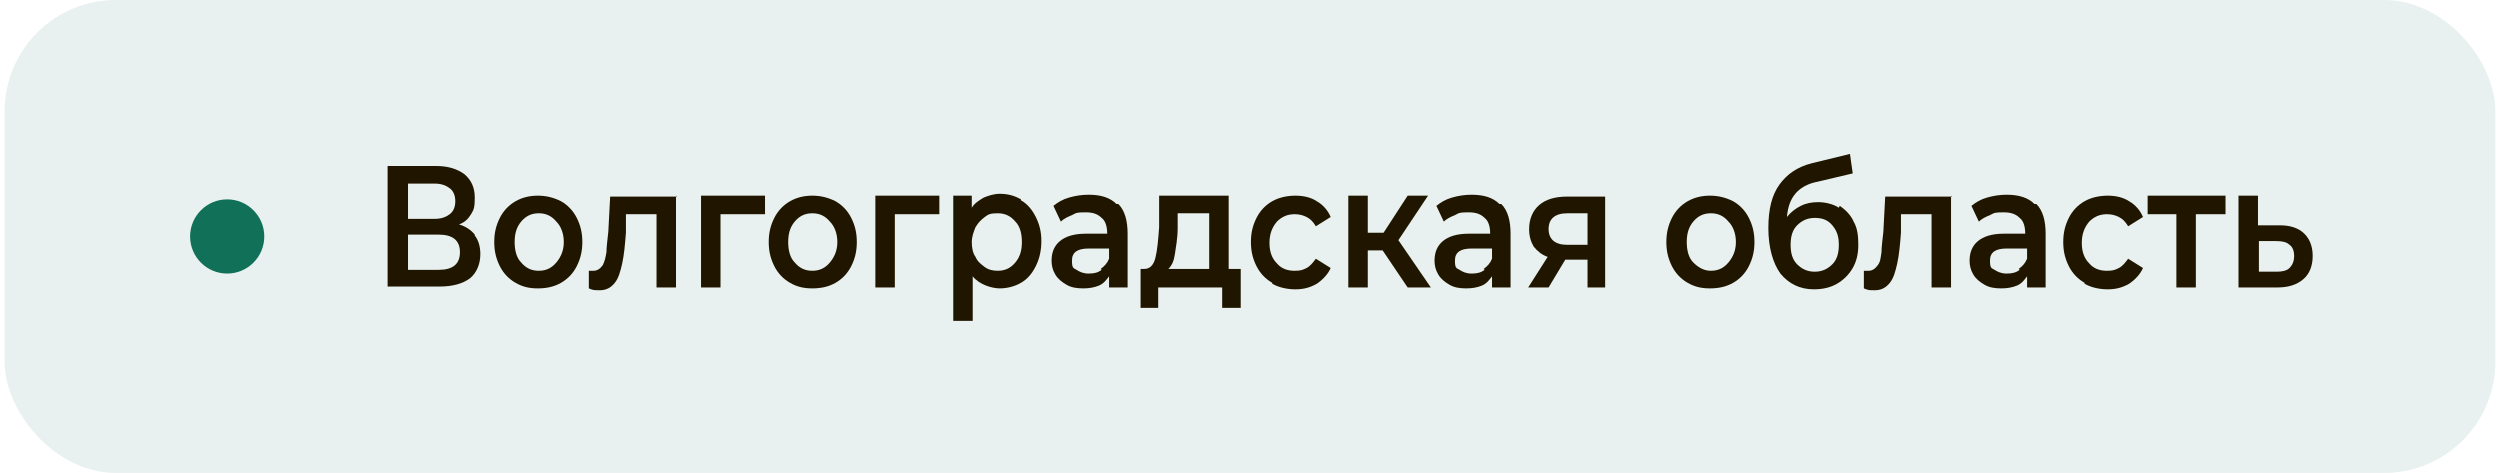 <?xml version="1.0" encoding="UTF-8"?> <svg xmlns="http://www.w3.org/2000/svg" version="1.1" viewBox="0 0 269.6 51"><g id="_Слой_1" data-name="Слой_1"><rect x=".5" width="268.6" height="51" rx="12" ry="12" fill="#17755e" fill-opacity=".1"></rect><circle cx="24.5" cy="25.5" r="4" fill="#107058"></circle><path d="M42,31v-12.7h2.6l3.8,6.5,3.8-6.5h2.6v12.7h-2.1v-9.9l-3.8,6.6h-.9l-3.8-6.6v9.9h-2.1ZM61.6,21.4c.8,0,1.4.1,2,.4.6.2,1.1.6,1.5,1,.4.4.7.9.9,1.5s.3,1.3.3,2-.1,1.4-.3,2c-.2.6-.5,1.1-.9,1.5-.4.4-.9.8-1.5,1-.6.2-1.2.3-2,.3s-1.4-.1-2-.3c-.6-.2-1.1-.6-1.5-1-.4-.4-.7-.9-.9-1.5-.2-.6-.3-1.3-.3-2s0-1.4.3-2c.2-.6.5-1.1.9-1.5.4-.4.9-.8,1.5-1s1.2-.4,2-.4ZM61.6,29.3c.5,0,.9,0,1.2-.2.3-.2.6-.4.8-.7.2-.3.4-.6.5-1,.1-.4.2-.8.2-1.2s0-.8-.2-1.2c0-.4-.3-.7-.5-1-.2-.3-.5-.5-.8-.6-.3-.2-.7-.2-1.2-.2s-.9,0-1.2.2c-.3.2-.6.4-.8.6-.2.3-.4.6-.5,1,0,.4-.1.8-.1,1.2s0,.8.1,1.2c.1.4.3.7.5,1,.2.3.5.5.8.7.3.2.7.2,1.2.2ZM72.3,31.1c-.8,0-1.4-.1-2-.3-.6-.2-1-.6-1.4-1-.4-.4-.7-.9-.8-1.5-.2-.6-.3-1.3-.3-2s0-1.4.3-2c.2-.6.5-1.1.9-1.5.4-.4.9-.8,1.4-1,.6-.3,1.2-.4,2-.4s1,0,1.5.2c.5.1.9.3,1.2.6.3.3.6.6.9,1,.3.4.4.9.5,1.4h-2.1c-.1-.4-.3-.7-.7-.9-.3-.2-.8-.3-1.3-.3s-.8,0-1.2.3c-.3.2-.6.4-.8.7-.2.3-.4.6-.4,1,0,.4-.1.8-.1,1.2s0,.8.1,1.2.2.7.5,1c.2.3.5.5.8.6.3.2.7.2,1.2.2s1-.1,1.3-.4c.4-.2.6-.6.7-1h2.1c0,.5-.3,1-.5,1.4-.3.4-.6.7-.9,1s-.8.4-1.2.6c-.5.1-.9.2-1.5.2ZM78.2,31v-9.5h2v3.9h1.5l2.4-3.9h2.3l-3,4.5,3.2,5h-2.4l-2.5-3.8h-1.6v3.8h-2ZM92,21.4c.8,0,1.4.1,2,.4.6.2,1.1.6,1.5,1,.4.4.7.9.9,1.5.2.6.3,1.3.3,2s-.1,1.4-.3,2c-.2.6-.5,1.1-.9,1.5-.4.4-.9.8-1.5,1-.6.2-1.2.3-2,.3s-1.4-.1-2-.3c-.6-.2-1.1-.6-1.5-1-.4-.4-.7-.9-.9-1.5-.2-.6-.3-1.3-.3-2s0-1.4.3-2c.2-.6.5-1.1.9-1.5.4-.4.9-.8,1.5-1,.6-.2,1.2-.4,2-.4ZM92,29.3c.5,0,.9,0,1.2-.2.3-.2.6-.4.8-.7.2-.3.4-.6.5-1,.1-.4.2-.8.2-1.2s0-.8-.2-1.2c0-.4-.3-.7-.5-1-.2-.3-.5-.5-.8-.6-.3-.2-.7-.2-1.2-.2s-.9,0-1.2.2c-.3.2-.6.4-.8.6-.2.3-.4.6-.5,1,0,.4-.1.8-.1,1.2s0,.8.1,1.2c.1.4.3.7.5,1,.2.3.5.5.8.7.3.2.7.2,1.2.2ZM98.5,21.5h4c.4,0,.8,0,1.3,0,.4,0,.8.1,1.2.3.4.2.6.4.9.7.2.3.3.7.4,1.3,0,.4,0,.8-.3,1.2-.2.4-.5.7-.9.9.6.2,1,.4,1.3.8.3.4.4.8.4,1.4s-.1.9-.3,1.3c-.2.4-.5.7-.8.9-.3.2-.7.4-1.2.5-.4,0-.9.1-1.4.1h-4.5v-9.5ZM100.6,23.2v2.2h2.1c.3,0,.6,0,.8-.1.2,0,.4-.2.6-.3.2-.2.2-.4.2-.7s0-.4-.2-.6c-.1-.1-.2-.3-.4-.3s-.4-.1-.6-.1c-.2,0-.4,0-.6,0h-1.9ZM102.7,29.3c.2,0,.5,0,.7,0,.2,0,.4,0,.6-.2.2,0,.3-.2.5-.4.1-.2.2-.4.2-.6,0-.5-.1-.8-.4-.9-.3-.2-.6-.2-1-.2h-2.6v2.3h2.1ZM112.8,31.1c-.8,0-1.4-.1-2-.3-.6-.2-1-.6-1.4-1-.4-.4-.7-.9-.8-1.5-.2-.6-.3-1.3-.3-2s0-1.4.3-2c.2-.6.5-1.1.9-1.5.4-.4.9-.8,1.4-1,.6-.3,1.2-.4,2-.4s1,0,1.5.2c.5.1.9.3,1.2.6.3.3.6.6.9,1,.3.4.4.9.5,1.4h-2.1c-.1-.4-.3-.7-.7-.9-.3-.2-.8-.3-1.3-.3s-.8,0-1.2.3c-.3.2-.6.4-.8.7-.2.3-.4.6-.4,1,0,.4-.1.8-.1,1.2s0,.8.1,1.2.2.7.5,1c.2.3.5.5.8.6.3.2.7.2,1.2.2s1-.1,1.3-.4c.4-.2.6-.6.7-1h2.1c0,.5-.3,1-.5,1.4-.3.4-.6.7-.9,1-.4.3-.8.4-1.2.6-.5.1-.9.2-1.5.2ZM118.7,31v-9.5h2v3.9h1.5l2.4-3.9h2.3l-3,4.5,3.2,5h-2.4l-2.5-3.8h-1.6v3.8h-2ZM134.3,29.8c-.3.4-.7.8-1.2,1-.5.2-1.1.3-1.7.3s-1,0-1.4-.2c-.4-.1-.8-.3-1.1-.5-.3-.3-.6-.6-.7-.9-.2-.4-.3-.8-.3-1.3s.1-1,.3-1.3c.2-.4.5-.7.8-.9.4-.2.8-.4,1.3-.5.5-.1,1-.2,1.5-.2h2.4c0-.7-.2-1.2-.5-1.6-.3-.4-.9-.6-1.6-.6-.5,0-.9,0-1.2.2-.3.2-.5.4-.6.8h-2.1c0-.5.2-.9.5-1.3.3-.3.6-.6.9-.9.4-.2.8-.4,1.2-.5.5,0,.9-.1,1.4-.1s1.1,0,1.6.2.9.4,1.3.8c.4.4.7.9.8,1.5.1.6.2,1.3.2,2v5.1h-1.8v-1.2ZM134.2,26.8h-2c-.3,0-.7,0-1,0-.3,0-.6.2-.9.4-.2.2-.4.5-.4.8s.2.8.5,1c.3.2.7.3,1.2.3s.7,0,1-.1c.3,0,.6-.3.8-.5.2-.2.4-.5.5-.8.1-.3.2-.8.2-1.2ZM146.2,31h-2v-3.2h-1.7l-2.2,3.2h-2.4l2.6-3.6c-.7-.2-1.3-.5-1.7-1-.4-.5-.6-1.1-.6-1.8s0-1.1.3-1.5c.2-.4.5-.7.8-1,.4-.3.8-.4,1.2-.5.5,0,.9-.1,1.5-.1h4.2v9.5ZM144.1,23.2h-2c-.2,0-.5,0-.7,0-.2,0-.4,0-.6.2-.2,0-.3.2-.4.4-.1.2-.2.4-.2.6h0c0,.4,0,.7.3.9.2.2.4.4.7.5.3,0,.6.1.8.2.2,0,.5,0,.7,0h1.5v-2.8ZM157.5,21.4c.8,0,1.4.1,2,.4s1.1.6,1.5,1c.4.4.7.9.9,1.5.2.6.3,1.3.3,2s-.1,1.4-.3,2c-.2.6-.5,1.1-.9,1.5-.4.4-.9.8-1.5,1-.6.2-1.2.3-2,.3s-1.4-.1-2-.3c-.6-.2-1.1-.6-1.5-1-.4-.4-.7-.9-.9-1.5-.2-.6-.3-1.3-.3-2s0-1.4.3-2c.2-.6.5-1.1.9-1.5.4-.4.9-.8,1.5-1s1.2-.4,2-.4ZM157.5,29.3c.5,0,.9,0,1.2-.2.3-.2.6-.4.8-.7.2-.3.4-.6.5-1,.1-.4.2-.8.2-1.2s0-.8-.2-1.2c0-.4-.3-.7-.5-1-.2-.3-.5-.5-.8-.6-.3-.2-.7-.2-1.2-.2s-.9,0-1.2.2c-.3.2-.6.4-.8.6-.2.3-.4.6-.5,1,0,.4-.1.8-.1,1.2s0,.8.1,1.2c.1.4.3.7.5,1,.2.3.5.5.8.7.3.2.7.2,1.2.2ZM165.9,23.5c.4-.5.9-.8,1.4-1,.6-.2,1.2-.3,1.7-.3s1.2.1,1.7.3c.5.2,1,.5,1.3.9s.6.8.8,1.4c.2.5.3,1.1.3,1.7s-.1,1.3-.3,1.9c-.2.6-.5,1.1-.9,1.5-.4.4-.9.7-1.5,1-.6.2-1.2.3-1.9.3-.9,0-1.7-.2-2.3-.6-.6-.4-1.1-.9-1.4-1.4-.3-.6-.6-1.2-.7-2-.1-.7-.2-1.5-.2-2.2s0-1.5.2-2.3c.1-.8.4-1.5.7-2.1.3-.5.6-.9,1-1.1.4-.3.8-.5,1.3-.6.5-.2.9-.3,1.5-.3.5,0,1.1-.1,1.6-.2.4,0,.8,0,1.3-.1.4,0,.9-.1,1.3-.3v2c-.2,0-.5.2-.9.2-.4,0-.8,0-1.2.1-.4,0-.9,0-1.3.1-.4,0-.8,0-1.1.1-.4,0-.7.2-1,.4-.3.2-.5.4-.7.7-.2.3-.3.6-.4,1,0,.4-.1.7-.1,1.1ZM168.6,29.3c.4,0,.8,0,1.1-.2.3-.2.6-.4.8-.6.2-.3.4-.5.5-.9.1-.3.2-.7.2-1s0-.7-.2-1c-.1-.3-.3-.6-.5-.8-.2-.2-.5-.4-.8-.6-.3-.1-.6-.2-1-.2s-.8,0-1.1.2c-.3.1-.6.3-.8.5-.2.2-.4.5-.5.8-.1.3-.2.7-.2,1,0,.4,0,.7.1,1,0,.3.2.6.4.9.2.3.5.5.8.6.3.2.7.2,1.2.2ZM175.8,26.5c0-.8,0-1.6.1-2.4,0-.8,0-1.7,0-2.5h7.1v9.5h-2.1v-7.7h-3.1c0,.6,0,1.2,0,1.8,0,.6,0,1.2,0,1.7,0,.2,0,.5,0,.8,0,.3,0,.6-.1.9,0,.3-.1.6-.2.8,0,.3-.2.5-.4.7-.3.4-.6.6-1,.8-.4.2-.9.2-1.4.2h-.5v-1.8c.4,0,.6,0,.9-.3.2-.2.4-.4.5-.7.1-.3.2-.6.3-.9,0-.3.1-.6.1-1ZM191.4,29.8c-.3.4-.7.8-1.2,1-.5.2-1.1.3-1.7.3s-1,0-1.4-.2c-.4-.1-.8-.3-1.1-.5-.3-.3-.6-.6-.7-.9-.2-.4-.3-.8-.3-1.3s.1-1,.3-1.3c.2-.4.5-.7.8-.9.4-.2.8-.4,1.3-.5.5-.1,1-.2,1.5-.2h2.4c0-.7-.2-1.2-.5-1.6-.3-.4-.9-.6-1.6-.6-.5,0-.9,0-1.2.2-.3.2-.5.4-.6.8h-2.1c0-.5.2-.9.5-1.3.3-.3.6-.6.9-.9.4-.2.8-.4,1.2-.5.5,0,.9-.1,1.4-.1s1.1,0,1.6.2.9.4,1.3.8c.4.4.7.9.8,1.5.1.6.2,1.3.2,2v5.1h-1.8v-1.2ZM191.3,26.8h-2c-.3,0-.7,0-1,0-.3,0-.6.2-.9.4-.2.2-.4.5-.4.8s.2.8.5,1c.3.2.7.3,1.2.3s.7,0,1-.1c.3,0,.6-.3.8-.5.2-.2.4-.5.5-.8.1-.3.2-.8.2-1.2ZM199.7,31.1c-.8,0-1.4-.1-2-.3-.6-.2-1-.6-1.4-1-.4-.4-.7-.9-.8-1.5-.2-.6-.3-1.3-.3-2s0-1.4.3-2c.2-.6.5-1.1.9-1.5.4-.4.9-.8,1.4-1,.6-.3,1.2-.4,2-.4s1,0,1.5.2c.5.1.9.3,1.2.6.3.3.6.6.9,1,.3.4.4.9.5,1.4h-2.1c-.1-.4-.3-.7-.7-.9-.3-.2-.8-.3-1.3-.3s-.8,0-1.2.3c-.3.2-.6.4-.8.7-.2.3-.4.6-.5,1,0,.4-.1.8-.1,1.2s0,.8.1,1.2c0,.4.2.7.4,1,.2.3.5.5.8.6.3.2.7.2,1.2.2s1-.1,1.3-.4c.4-.2.6-.6.7-1h2.1c0,.5-.3,1-.5,1.4-.3.4-.6.7-.9,1-.4.3-.8.4-1.2.6-.5.1-.9.2-1.5.2ZM213,21.5v1.8h-3.2v7.7h-2v-7.7h-3.2v-1.8h8.4ZM214.2,21.5h2.1v3.2h2.1c.6,0,1.1,0,1.5.1.5,0,.8.2,1.2.5.3.2.6.6.8.9.2.4.3.9.3,1.4s-.1,1.2-.4,1.6c-.2.4-.5.8-.9,1-.4.3-.8.4-1.3.5-.5,0-1,.1-1.5.1h-3.9v-9.5ZM217.8,29.3c.3,0,.5,0,.8,0,.3,0,.5-.1.7-.2.2-.1.4-.3.5-.5.1-.2.2-.4.2-.8,0-.3,0-.6-.2-.8-.1-.2-.3-.3-.5-.4-.2,0-.5-.1-.7-.1-.3,0-.5,0-.7,0h-1.6v2.8h1.6Z" display="none"></path></g><g id="_Слой_2" data-name="Слой_2"><g><path d="M51.2,25.4c.4.5.6,1.2.6,2,0,1.1-.4,2-1.1,2.6-.8.6-1.9.9-3.3.9h-5.6v-13h5.2c1.3,0,2.3.3,3.1.9.7.6,1.1,1.4,1.1,2.5s-.1,1.3-.4,1.8c-.3.5-.7.9-1.3,1.1.7.2,1.3.6,1.7,1.1ZM44,23.6h2.9c.7,0,1.2-.2,1.6-.5s.6-.8.6-1.4-.2-1.1-.6-1.4-.9-.5-1.6-.5h-2.9v3.7ZM49.6,27.2c0-1.3-.8-1.9-2.3-1.9h-3.3v3.8h3.3c1.5,0,2.3-.6,2.3-1.9Z" fill="#201600"></path><path d="M55.6,30.5c-.7-.4-1.3-1-1.7-1.8s-.6-1.6-.6-2.6.2-1.8.6-2.6c.4-.8,1-1.4,1.7-1.8.7-.4,1.5-.6,2.4-.6s1.7.2,2.5.6c.7.4,1.3,1,1.7,1.8.4.8.6,1.6.6,2.6s-.2,1.8-.6,2.6c-.4.8-1,1.4-1.7,1.8s-1.5.6-2.5.6-1.7-.2-2.4-.6ZM60,28.3c.5-.6.8-1.3.8-2.2s-.3-1.7-.8-2.2c-.5-.6-1.1-.9-1.9-.9s-1.4.3-1.9.9c-.5.6-.7,1.3-.7,2.2s.2,1.7.7,2.2c.5.6,1.1.9,1.9.9s1.4-.3,1.9-.9Z" fill="#201600"></path><path d="M72.9,21.1v9.9h-2.1v-7.9h-3.3v2c-.1,1.3-.2,2.4-.4,3.3-.2.9-.4,1.6-.8,2.1-.4.5-.9.8-1.6.8s-.7,0-1.2-.2v-1.9c.3,0,.4,0,.5,0,.4,0,.7-.2,1-.6.2-.4.3-.8.4-1.4,0-.5.1-1.3.2-2.2l.2-3.8h7.2Z" fill="#201600"></path><path d="M82.5,23.1h-4.8v7.9h-2.1v-9.9h6.9v2Z" fill="#201600"></path><path d="M85.2,30.5c-.7-.4-1.3-1-1.7-1.8s-.6-1.6-.6-2.6.2-1.8.6-2.6c.4-.8,1-1.4,1.7-1.8.7-.4,1.5-.6,2.4-.6s1.7.2,2.5.6c.7.4,1.3,1,1.7,1.8.4.8.6,1.6.6,2.6s-.2,1.8-.6,2.6c-.4.8-1,1.4-1.7,1.8s-1.5.6-2.5.6-1.7-.2-2.4-.6ZM89.5,28.3c.5-.6.8-1.3.8-2.2s-.3-1.7-.8-2.2c-.5-.6-1.1-.9-1.9-.9s-1.4.3-1.9.9c-.5.6-.7,1.3-.7,2.2s.2,1.7.7,2.2c.5.6,1.1.9,1.9.9s1.4-.3,1.9-.9Z" fill="#201600"></path><path d="M101.3,23.1h-4.8v7.9h-2.1v-9.9h6.9v2Z" fill="#201600"></path><path d="M110.1,21.6c.7.4,1.2,1,1.6,1.8s.6,1.6.6,2.6-.2,1.9-.6,2.7-.9,1.4-1.6,1.8-1.5.6-2.3.6-2.2-.4-2.9-1.3v4.8h-2.1v-13.5h2v1.3c.3-.5.8-.8,1.3-1.1.5-.2,1.1-.4,1.7-.4.9,0,1.6.2,2.3.6ZM109.5,28.3c.5-.6.7-1.3.7-2.2s-.2-1.7-.7-2.2c-.5-.6-1.1-.9-1.9-.9s-1,.1-1.4.4c-.4.3-.7.6-1,1.1-.2.5-.4,1-.4,1.6s.1,1.2.4,1.6c.2.5.6.8,1,1.1.4.3.9.4,1.4.4.8,0,1.4-.3,1.9-.9Z" fill="#201600"></path><path d="M120.6,22c.7.7,1,1.8,1,3.2v5.8h-2v-1.2c-.3.4-.6.8-1.1,1s-1,.3-1.7.3-1.3-.1-1.8-.4-.9-.6-1.2-1.1c-.3-.5-.4-1-.4-1.5,0-.9.3-1.6.9-2.1.6-.5,1.5-.8,2.8-.8h2.3c0-.8-.2-1.4-.6-1.7-.4-.4-.9-.6-1.7-.6s-1,0-1.5.3c-.5.2-.9.4-1.2.7l-.8-1.7c.5-.4,1-.7,1.7-.9.7-.2,1.4-.3,2.1-.3,1.3,0,2.3.3,3,1ZM118.7,29c.4-.3.7-.6.9-1.1v-1.1h-2.2c-1.2,0-1.8.4-1.8,1.3s.2.8.5,1c.3.2.7.4,1.3.4s1-.1,1.4-.4Z" fill="#201600"></path><path d="M133.8,29v4.2h-2v-2.2h-6.9v2.2h-1.9v-4.2h.4c.6,0,1-.4,1.2-1.2s.3-1.9.4-3.3v-3.4h7.5v7.9h1.3ZM126.7,27.4c-.1.7-.3,1.2-.7,1.6h4.4v-6h-3.4v1.6c0,1.1-.2,2.1-.3,2.8Z" fill="#201600"></path><path d="M137.2,30.5c-.7-.4-1.3-1-1.7-1.8s-.6-1.6-.6-2.6.2-1.8.6-2.6c.4-.8,1-1.4,1.7-1.8.7-.4,1.6-.6,2.5-.6s1.7.2,2.3.6c.7.4,1.2,1,1.5,1.7l-1.6,1c-.3-.5-.6-.8-1-1-.4-.2-.8-.3-1.3-.3-.8,0-1.4.3-1.9.8-.5.6-.8,1.3-.8,2.3s.3,1.7.8,2.2c.5.6,1.2.8,1.9.8s.9-.1,1.3-.3c.4-.2.7-.6,1-1l1.6,1c-.3.7-.9,1.3-1.5,1.7-.7.4-1.4.6-2.3.6s-1.8-.2-2.5-.6Z" fill="#201600"></path><path d="M149.1,27h-1.6v4h-2.1v-9.9h2.1v4h1.7l2.6-4h2.2l-3.2,4.8,3.5,5.1h-2.5l-2.7-4Z" fill="#201600"></path><path d="M161.9,22c.7.7,1,1.8,1,3.2v5.8h-2v-1.2c-.3.4-.6.8-1.1,1s-1,.3-1.7.3-1.3-.1-1.8-.4c-.5-.3-.9-.6-1.2-1.1-.3-.5-.4-1-.4-1.5,0-.9.3-1.6.9-2.1.6-.5,1.5-.8,2.8-.8h2.3c0-.8-.2-1.4-.6-1.7-.4-.4-.9-.6-1.7-.6s-1,0-1.5.3c-.5.2-.9.4-1.2.7l-.8-1.7c.5-.4,1-.7,1.7-.9.7-.2,1.4-.3,2.1-.3,1.3,0,2.3.3,3,1ZM160,29c.4-.3.7-.6.9-1.1v-1.1h-2.2c-1.2,0-1.8.4-1.8,1.3s.2.8.5,1,.7.4,1.3.4,1-.1,1.4-.4Z" fill="#201600"></path><path d="M173.1,21.1v9.9h-1.9v-3h-2.4l-1.8,3h-2.2l2.1-3.3c-.6-.2-1.1-.6-1.5-1.1-.3-.5-.5-1.1-.5-1.9,0-1.1.4-2,1.1-2.6.7-.6,1.7-.9,3-.9h4.1ZM167,24.7c0,1.1.7,1.7,2,1.7h2.2v-3.4h-2.2c-1.3,0-2,.6-2,1.7Z" fill="#201600"></path><path d="M182,30.5c-.7-.4-1.3-1-1.7-1.8-.4-.8-.6-1.6-.6-2.6s.2-1.8.6-2.6c.4-.8,1-1.4,1.7-1.8.7-.4,1.5-.6,2.4-.6s1.7.2,2.5.6c.7.4,1.3,1,1.7,1.8.4.8.6,1.6.6,2.6s-.2,1.8-.6,2.6c-.4.8-1,1.4-1.7,1.8s-1.5.6-2.5.6-1.7-.2-2.4-.6ZM186.4,28.3c.5-.6.8-1.3.8-2.2s-.3-1.7-.8-2.2c-.5-.6-1.1-.9-1.9-.9s-1.4.3-1.9.9c-.5.6-.7,1.3-.7,2.2s.2,1.7.7,2.2,1.1.9,1.9.9,1.4-.3,1.9-.9Z" fill="#201600"></path><path d="M198.4,22.2c.6.4,1.2,1,1.5,1.7.4.7.5,1.5.5,2.5s-.2,1.8-.6,2.5c-.4.7-1,1.3-1.7,1.7s-1.5.6-2.5.6c-1.5,0-2.7-.6-3.6-1.7-.8-1.1-1.3-2.8-1.3-4.9s.4-3.6,1.2-4.7,1.9-1.9,3.5-2.3l4.1-1,.3,2.1-3.8.9c-1.1.2-1.9.7-2.4,1.3s-.8,1.4-.9,2.5c.4-.5.9-.9,1.5-1.2s1.2-.4,1.9-.4,1.6.2,2.2.6ZM197.6,28.5c.5-.5.7-1.2.7-2.1s-.2-1.5-.7-2.1-1.1-.8-1.9-.8-1.4.3-1.9.8c-.5.5-.7,1.2-.7,2.1s.2,1.6.7,2.1c.5.5,1.1.8,1.9.8s1.4-.3,1.9-.8Z" fill="#201600"></path><path d="M210.4,21.1v9.9h-2.1v-7.9h-3.3v2c-.1,1.3-.2,2.4-.4,3.3-.2.9-.4,1.6-.8,2.1-.4.5-.9.8-1.6.8s-.7,0-1.2-.2v-1.9c.3,0,.4,0,.5,0,.4,0,.7-.2,1-.6s.3-.8.4-1.4c0-.5.1-1.3.2-2.2l.2-3.8h7.2Z" fill="#201600"></path><path d="M219.6,22c.7.7,1,1.8,1,3.2v5.8h-2v-1.2c-.3.4-.6.8-1.1,1s-1,.3-1.7.3-1.3-.1-1.8-.4c-.5-.3-.9-.6-1.2-1.1-.3-.5-.4-1-.4-1.5,0-.9.3-1.6.9-2.1.6-.5,1.5-.8,2.8-.8h2.3c0-.8-.2-1.4-.6-1.7-.4-.4-.9-.6-1.7-.6s-1,0-1.5.3c-.5.2-.9.4-1.2.7l-.8-1.7c.5-.4,1-.7,1.7-.9.7-.2,1.4-.3,2.1-.3,1.3,0,2.3.3,3,1ZM217.7,29c.4-.3.7-.6.9-1.1v-1.1h-2.2c-1.2,0-1.8.4-1.8,1.3s.2.8.5,1,.7.4,1.3.4,1-.1,1.4-.4Z" fill="#201600"></path><path d="M224.8,30.5c-.7-.4-1.3-1-1.7-1.8s-.6-1.6-.6-2.6.2-1.8.6-2.6c.4-.8,1-1.4,1.7-1.8.7-.4,1.6-.6,2.5-.6s1.7.2,2.3.6c.7.4,1.2,1,1.5,1.7l-1.6,1c-.3-.5-.6-.8-1-1-.4-.2-.8-.3-1.3-.3-.8,0-1.4.3-1.9.8-.5.6-.8,1.3-.8,2.3s.3,1.7.8,2.2c.5.6,1.2.8,1.9.8s.9-.1,1.3-.3c.4-.2.7-.6,1-1l1.6,1c-.3.7-.9,1.3-1.5,1.7-.7.4-1.4.6-2.3.6s-1.8-.2-2.5-.6Z" fill="#201600"></path><path d="M239.9,23.1h-3.1v7.9h-2.1v-7.9h-3.1v-2h8.4v2Z" fill="#201600"></path><path d="M248.5,25.2c.6.6.9,1.4.9,2.4s-.3,1.9-1,2.5c-.7.6-1.6.9-2.8.9h-4.2v-9.9h2.1v3.2h2.4c1.1,0,2,.3,2.6.9ZM246.9,28.9c.3-.3.5-.7.5-1.3s-.2-1-.5-1.2c-.3-.3-.8-.4-1.4-.4h-1.9s0,3.3,0,3.3h1.9c.6,0,1.1-.1,1.4-.4Z" fill="#201600"></path></g></g></svg> 